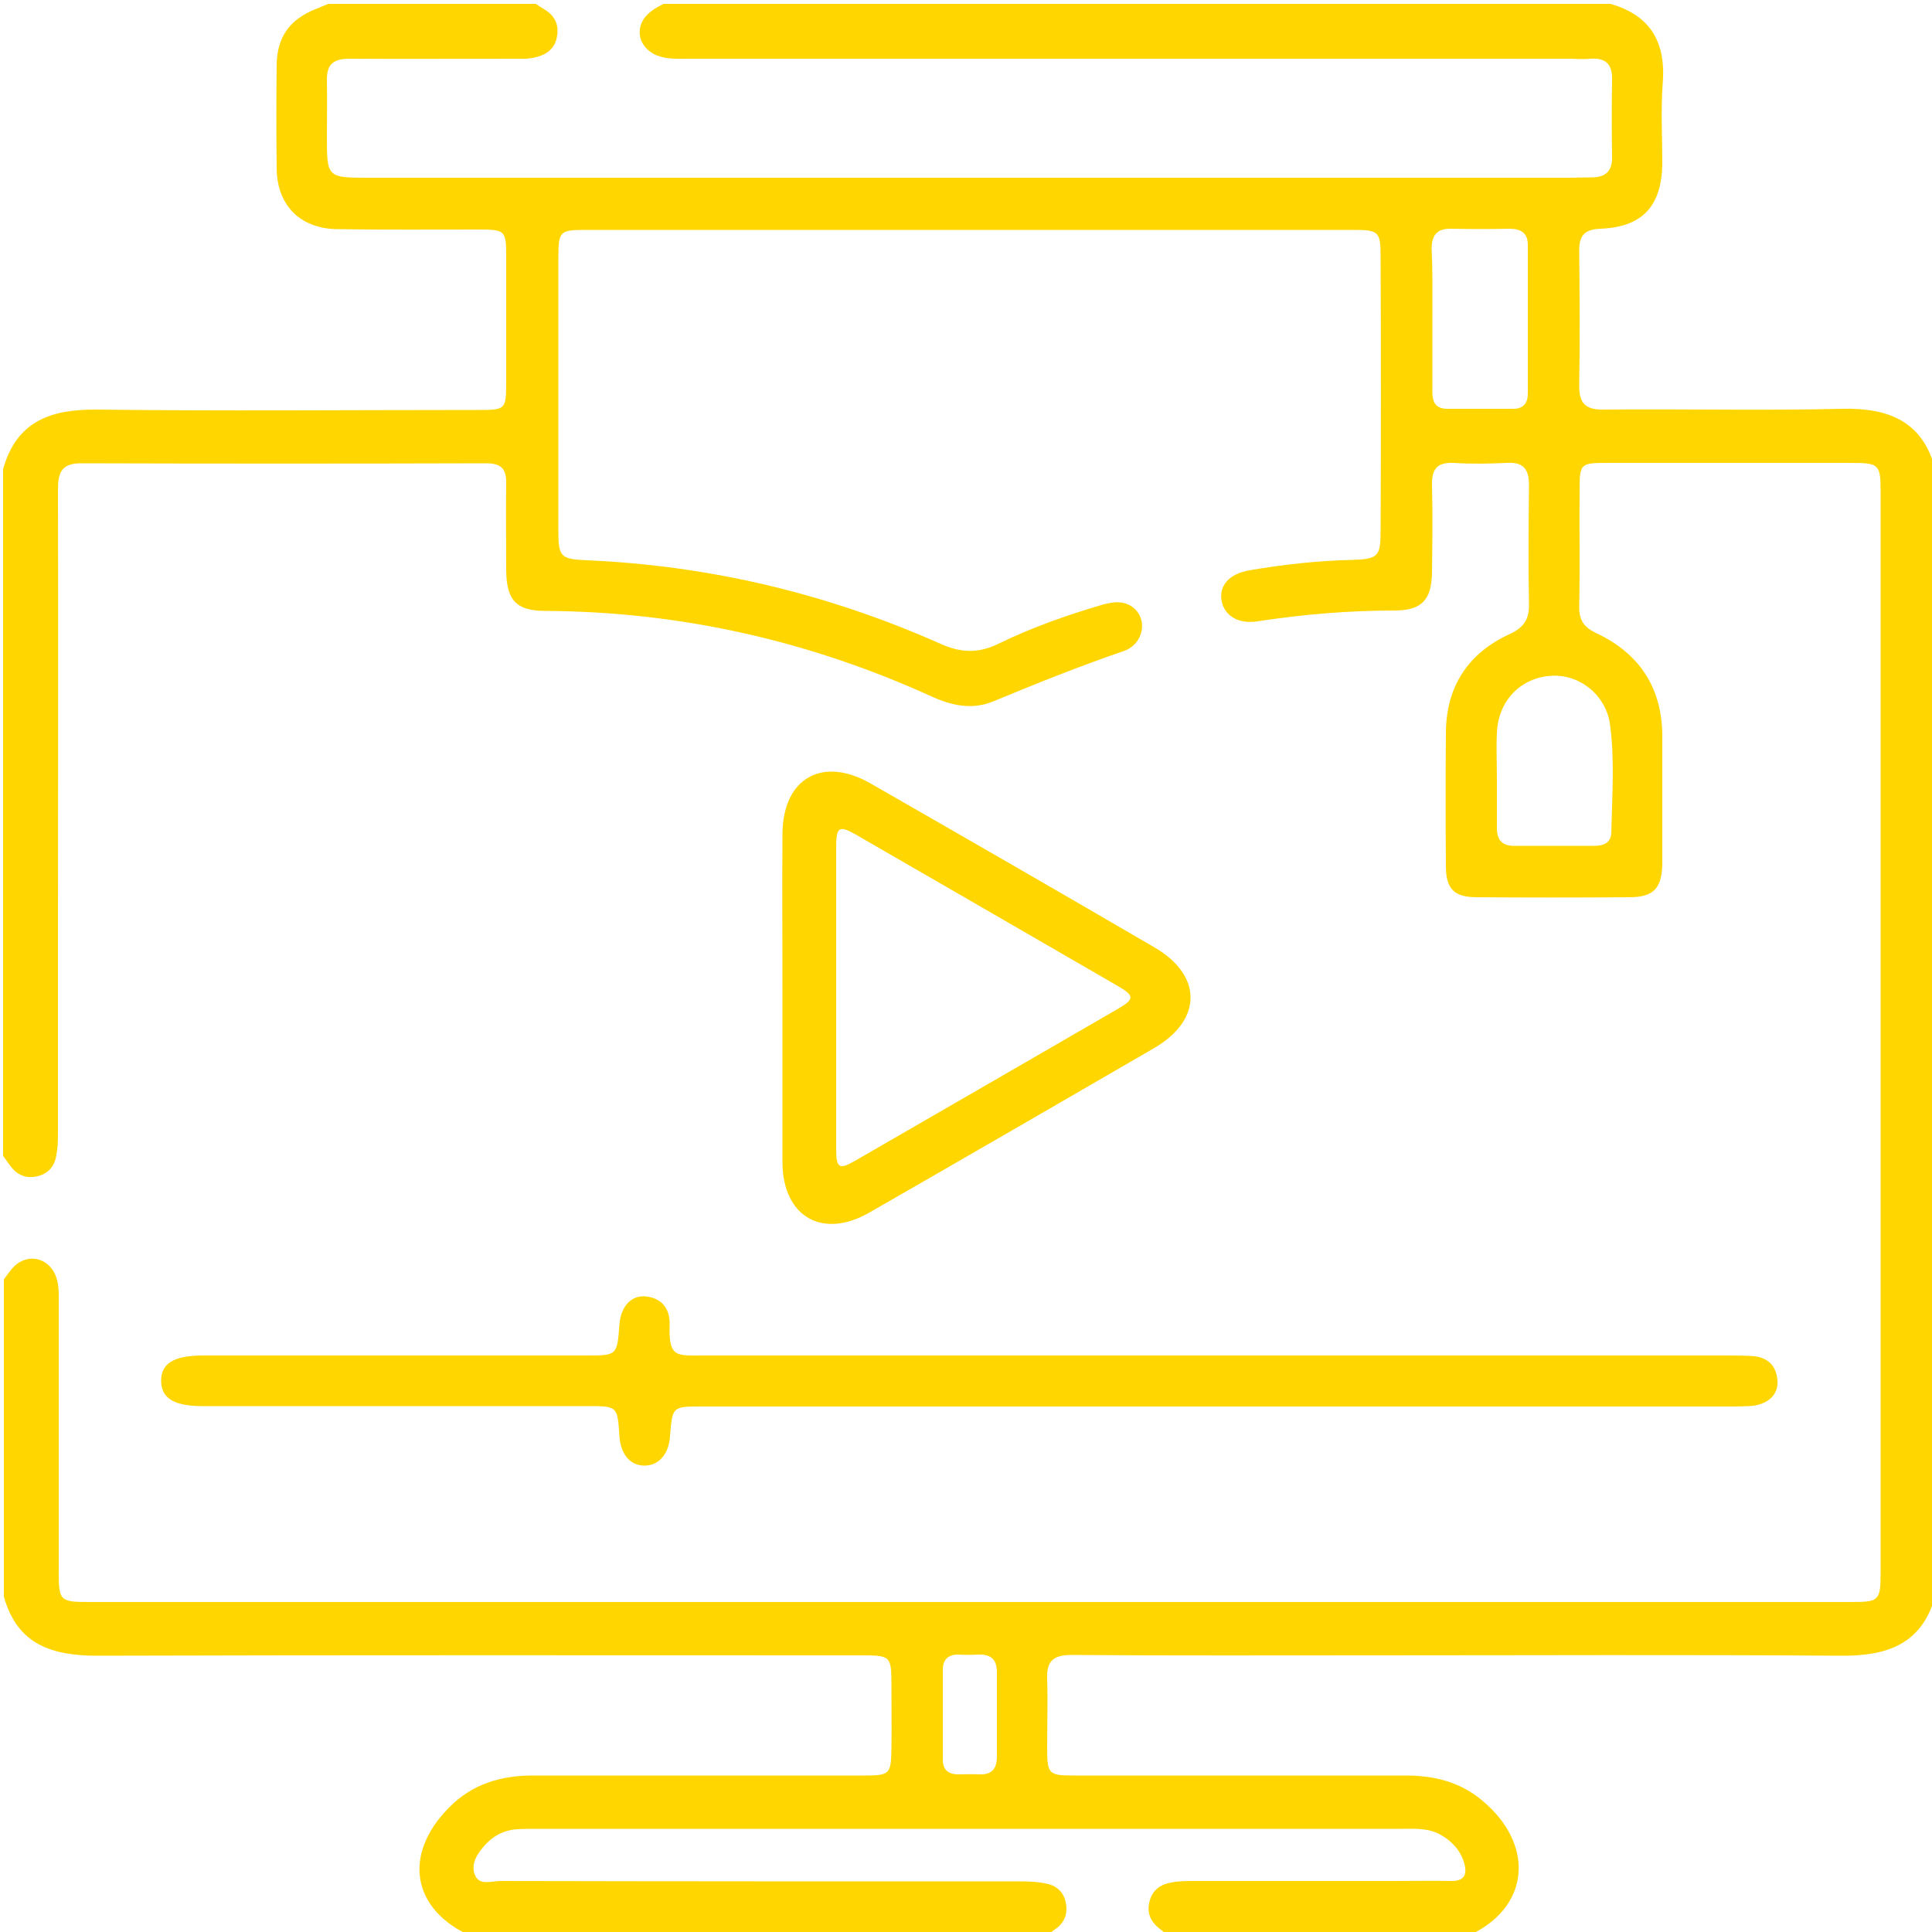 <svg width="50" height="50" viewBox="0 0 50 50" fill="none" xmlns="http://www.w3.org/2000/svg">
<g clip-path="url(#clip0_286_197)">
<path d="M0.1 33.11C0.19 32.99 0.27 32.87 0.37 32.77C0.71 32.44 1.22 32.54 1.42 32.97C1.53 33.2 1.52 33.44 1.52 33.69C1.52 36.02 1.52 38.34 1.52 40.67C1.52 41.42 1.55 41.46 2.28 41.46C17.5 41.46 32.72 41.46 47.93 41.46C48.63 41.46 48.67 41.42 48.67 40.7C48.67 31.37 48.67 22.05 48.67 12.72C48.67 12.02 48.63 11.98 47.91 11.98C45.79 11.98 43.68 11.98 41.56 11.98C40.92 11.98 40.88 12.01 40.88 12.63C40.87 13.66 40.89 14.68 40.87 15.71C40.87 16.05 40.99 16.23 41.3 16.38C42.44 16.91 43.03 17.82 43.02 19.09C43.02 20.18 43.02 21.27 43.02 22.36C43.01 22.99 42.79 23.22 42.17 23.22C40.85 23.23 39.53 23.23 38.22 23.22C37.64 23.22 37.42 23.01 37.42 22.42C37.41 21.26 37.41 20.11 37.42 18.95C37.43 17.76 38 16.9 39.07 16.41C39.44 16.24 39.58 16.02 39.57 15.63C39.55 14.6 39.56 13.58 39.57 12.55C39.57 12.14 39.42 11.95 38.99 11.98C38.54 12 38.08 12.01 37.62 11.98C37.18 11.96 37.05 12.15 37.06 12.56C37.08 13.31 37.07 14.06 37.06 14.81C37.05 15.52 36.8 15.8 36.09 15.8C34.9 15.8 33.72 15.9 32.54 16.08C32.03 16.16 31.67 15.92 31.61 15.52C31.56 15.14 31.82 14.85 32.33 14.76C33.21 14.61 34.1 14.51 35 14.49C35.66 14.47 35.73 14.4 35.73 13.75C35.74 11.39 35.74 9.03 35.73 6.67C35.73 5.99 35.69 5.95 35.01 5.95C28.4 5.95 21.79 5.95 15.19 5.95C14.48 5.95 14.45 5.97 14.45 6.7C14.45 9.04 14.45 11.39 14.45 13.73C14.45 14.42 14.51 14.47 15.2 14.5C18.39 14.64 21.44 15.37 24.36 16.67C24.88 16.9 25.33 16.91 25.84 16.66C26.7 16.24 27.61 15.92 28.53 15.65C28.82 15.57 29.11 15.53 29.36 15.75C29.71 16.07 29.58 16.68 29.08 16.85C27.94 17.24 26.82 17.69 25.71 18.15C25.16 18.38 24.62 18.26 24.1 18.02C20.93 16.58 17.61 15.83 14.12 15.81C13.36 15.81 13.11 15.54 13.1 14.76C13.1 14.01 13.09 13.26 13.1 12.51C13.11 12.14 12.97 11.99 12.59 11.99C9.09 12 5.59 12 2.09 11.99C1.55 11.99 1.5 12.28 1.5 12.71C1.51 16.62 1.5 20.52 1.5 24.43C1.5 26.07 1.5 27.72 1.5 29.36C1.5 29.55 1.49 29.75 1.45 29.94C1.4 30.2 1.23 30.38 0.97 30.44C0.69 30.51 0.46 30.42 0.28 30.19C0.21 30.1 0.15 30.01 0.08 29.91C0.08 23.99 0.08 18.06 0.08 12.14C0.43 10.9 1.31 10.59 2.5 10.6C5.78 10.64 9.07 10.61 12.35 10.61C13.1 10.61 13.1 10.61 13.1 9.84C13.1 8.77 13.1 7.69 13.1 6.62C13.1 5.97 13.07 5.94 12.4 5.94C11.16 5.94 9.93 5.95 8.69 5.93C7.76 5.9 7.17 5.31 7.16 4.36C7.15 3.47 7.15 2.57 7.16 1.68C7.17 0.95 7.5 0.5 8.18 0.23C8.29 0.19 8.39 0.14 8.5 0.1C10.29 0.1 12.08 0.1 13.87 0.1C13.94 0.15 14 0.19 14.07 0.23C14.36 0.4 14.48 0.65 14.41 0.97C14.34 1.31 14.09 1.44 13.78 1.5C13.62 1.53 13.46 1.52 13.29 1.52C11.87 1.52 10.46 1.53 9.04 1.52C8.62 1.52 8.45 1.67 8.46 2.09C8.47 2.56 8.46 3.03 8.46 3.51C8.46 4.6 8.46 4.6 9.56 4.6C19.91 4.6 30.26 4.6 40.61 4.6C40.81 4.6 41 4.59 41.2 4.59C41.56 4.59 41.73 4.42 41.72 4.05C41.71 3.38 41.71 2.72 41.72 2.05C41.73 1.65 41.54 1.49 41.15 1.52C40.96 1.54 40.76 1.52 40.56 1.52C32.98 1.52 25.4 1.52 17.81 1.52C17.53 1.52 17.26 1.54 16.99 1.43C16.48 1.21 16.4 0.64 16.84 0.3C16.94 0.22 17.06 0.16 17.17 0.1C25.34 0.1 33.51 0.1 41.68 0.1C42.72 0.4 43.12 1.1 43.03 2.17C42.98 2.85 43.02 3.54 43.02 4.22C43.01 5.33 42.51 5.88 41.41 5.92C41 5.94 40.87 6.1 40.87 6.48C40.88 7.63 40.89 8.79 40.87 9.95C40.86 10.43 41.02 10.61 41.51 10.6C43.56 10.58 45.61 10.63 47.66 10.58C48.85 10.55 49.74 10.88 50.08 12.12C50.08 21.85 50.08 31.59 50.08 41.32C49.73 42.56 48.83 42.86 47.64 42.85C43.62 42.82 39.61 42.84 35.59 42.84C32.97 42.84 30.35 42.85 27.73 42.83C27.27 42.83 27.08 42.98 27.1 43.45C27.12 44.03 27.1 44.62 27.1 45.21C27.1 45.93 27.13 45.95 27.84 45.95C30.69 45.95 33.53 45.95 36.38 45.95C37.1 45.95 37.77 46.11 38.34 46.58C39.76 47.75 39.59 49.4 37.97 50.11C35.4 50.11 32.83 50.11 30.26 50.11C30.18 50.05 30.1 49.99 30.03 49.93C29.8 49.76 29.68 49.54 29.74 49.25C29.8 48.94 30.01 48.77 30.31 48.72C30.5 48.68 30.7 48.68 30.89 48.68C32.63 48.68 34.37 48.68 36.11 48.68C36.6 48.68 37.09 48.67 37.57 48.68C37.89 48.68 37.97 48.52 37.9 48.24C37.81 47.91 37.6 47.67 37.31 47.5C36.98 47.3 36.62 47.33 36.27 47.33C28.82 47.33 21.37 47.33 13.92 47.33C13.74 47.33 13.56 47.33 13.38 47.34C13.06 47.36 12.78 47.5 12.57 47.73C12.37 47.95 12.17 48.22 12.29 48.52C12.4 48.81 12.72 48.68 12.94 48.68C17.43 48.69 21.92 48.69 26.41 48.69C26.64 48.69 26.87 48.7 27.09 48.75C27.34 48.8 27.53 48.97 27.58 49.23C27.64 49.51 27.56 49.75 27.32 49.92C27.23 49.99 27.13 50.05 27.04 50.11C22.09 50.11 17.14 50.11 12.2 50.11C10.66 49.43 10.41 48 11.62 46.78C12.22 46.17 12.96 45.95 13.79 45.95C16.65 45.95 19.52 45.95 22.38 45.95C23.03 45.95 23.06 45.91 23.07 45.25C23.08 44.71 23.07 44.18 23.07 43.64C23.07 42.84 23.06 42.84 22.24 42.84C15.67 42.84 9.1 42.83 2.53 42.85C1.35 42.85 0.45 42.57 0.1 41.32C0.1 38.57 0.1 35.84 0.1 33.11ZM38.74 20.17C38.74 20.59 38.74 21.01 38.74 21.44C38.74 21.75 38.89 21.89 39.18 21.89C39.88 21.89 40.57 21.89 41.27 21.89C41.5 21.89 41.7 21.81 41.7 21.54C41.72 20.62 41.79 19.69 41.67 18.77C41.57 17.98 40.87 17.44 40.14 17.49C39.35 17.54 38.77 18.14 38.74 18.97C38.72 19.36 38.74 19.77 38.74 20.17ZM37.07 8.25C37.08 8.25 37.08 8.25 37.07 8.25C37.07 8.88 37.07 9.52 37.07 10.15C37.07 10.42 37.16 10.58 37.46 10.58C38.03 10.58 38.6 10.58 39.16 10.58C39.43 10.58 39.54 10.43 39.54 10.18C39.54 8.9 39.54 7.62 39.54 6.34C39.54 6.03 39.36 5.92 39.07 5.92C38.57 5.93 38.06 5.93 37.56 5.92C37.18 5.91 37.05 6.09 37.05 6.45C37.08 7.05 37.07 7.65 37.07 8.25ZM25.8 44.4C25.8 44.03 25.8 43.65 25.8 43.28C25.8 42.95 25.65 42.81 25.32 42.82C25.14 42.83 24.96 42.83 24.79 42.82C24.53 42.82 24.4 42.96 24.4 43.21C24.4 43.99 24.4 44.76 24.4 45.54C24.4 45.8 24.54 45.92 24.8 45.92C24.98 45.92 25.16 45.91 25.33 45.92C25.66 45.94 25.8 45.78 25.8 45.46C25.8 45.12 25.8 44.76 25.8 44.4Z" fill="#FFD600"/>
<path d="M31.54 36.4C27.08 36.4 22.62 36.4 18.16 36.4C17.4 36.4 17.4 36.4 17.34 37.17C17.31 37.63 17.05 37.93 16.68 37.93C16.31 37.93 16.06 37.64 16.03 37.16C15.98 36.39 15.98 36.39 15.2 36.39C11.88 36.39 8.56 36.39 5.24 36.39C4.51 36.39 4.18 36.19 4.17 35.75C4.16 35.29 4.49 35.08 5.26 35.08C8.56 35.08 11.87 35.08 15.17 35.08C15.97 35.08 15.97 35.08 16.03 34.29C16.06 33.82 16.33 33.52 16.7 33.55C17.13 33.59 17.34 33.87 17.33 34.28C17.3 35.15 17.51 35.08 18.23 35.08C27 35.08 35.77 35.08 44.55 35.08C44.79 35.08 45.04 35.08 45.28 35.09C45.69 35.1 45.97 35.29 46 35.73C46.03 36.11 45.73 36.37 45.26 36.39C45.07 36.4 44.87 36.4 44.67 36.4C40.3 36.4 35.92 36.4 31.54 36.4Z" fill="#FFD600"/>
<path d="M20.25 25.78C20.25 24.38 20.24 22.98 20.25 21.58C20.26 20.15 21.27 19.56 22.52 20.27C24.98 21.68 27.43 23.09 29.88 24.52C31.13 25.25 31.12 26.4 29.86 27.13C27.41 28.55 24.96 29.97 22.5 31.38C21.29 32.08 20.26 31.49 20.25 30.09C20.25 28.65 20.25 27.22 20.25 25.78ZM21.64 25.79C21.64 27.11 21.64 28.42 21.64 29.74C21.64 30.23 21.72 30.28 22.13 30.04C24.4 28.73 26.67 27.42 28.93 26.11C29.36 25.86 29.36 25.77 28.95 25.53C26.69 24.22 24.42 22.91 22.15 21.6C21.71 21.35 21.64 21.4 21.64 21.93C21.64 23.22 21.64 24.51 21.64 25.79Z" fill="#FFD600"/>
</g>
<defs>
<clipPath id="clip0_286_197">
<rect width="50" height="50" fill="white"/>
</clipPath>
</defs>
</svg>

